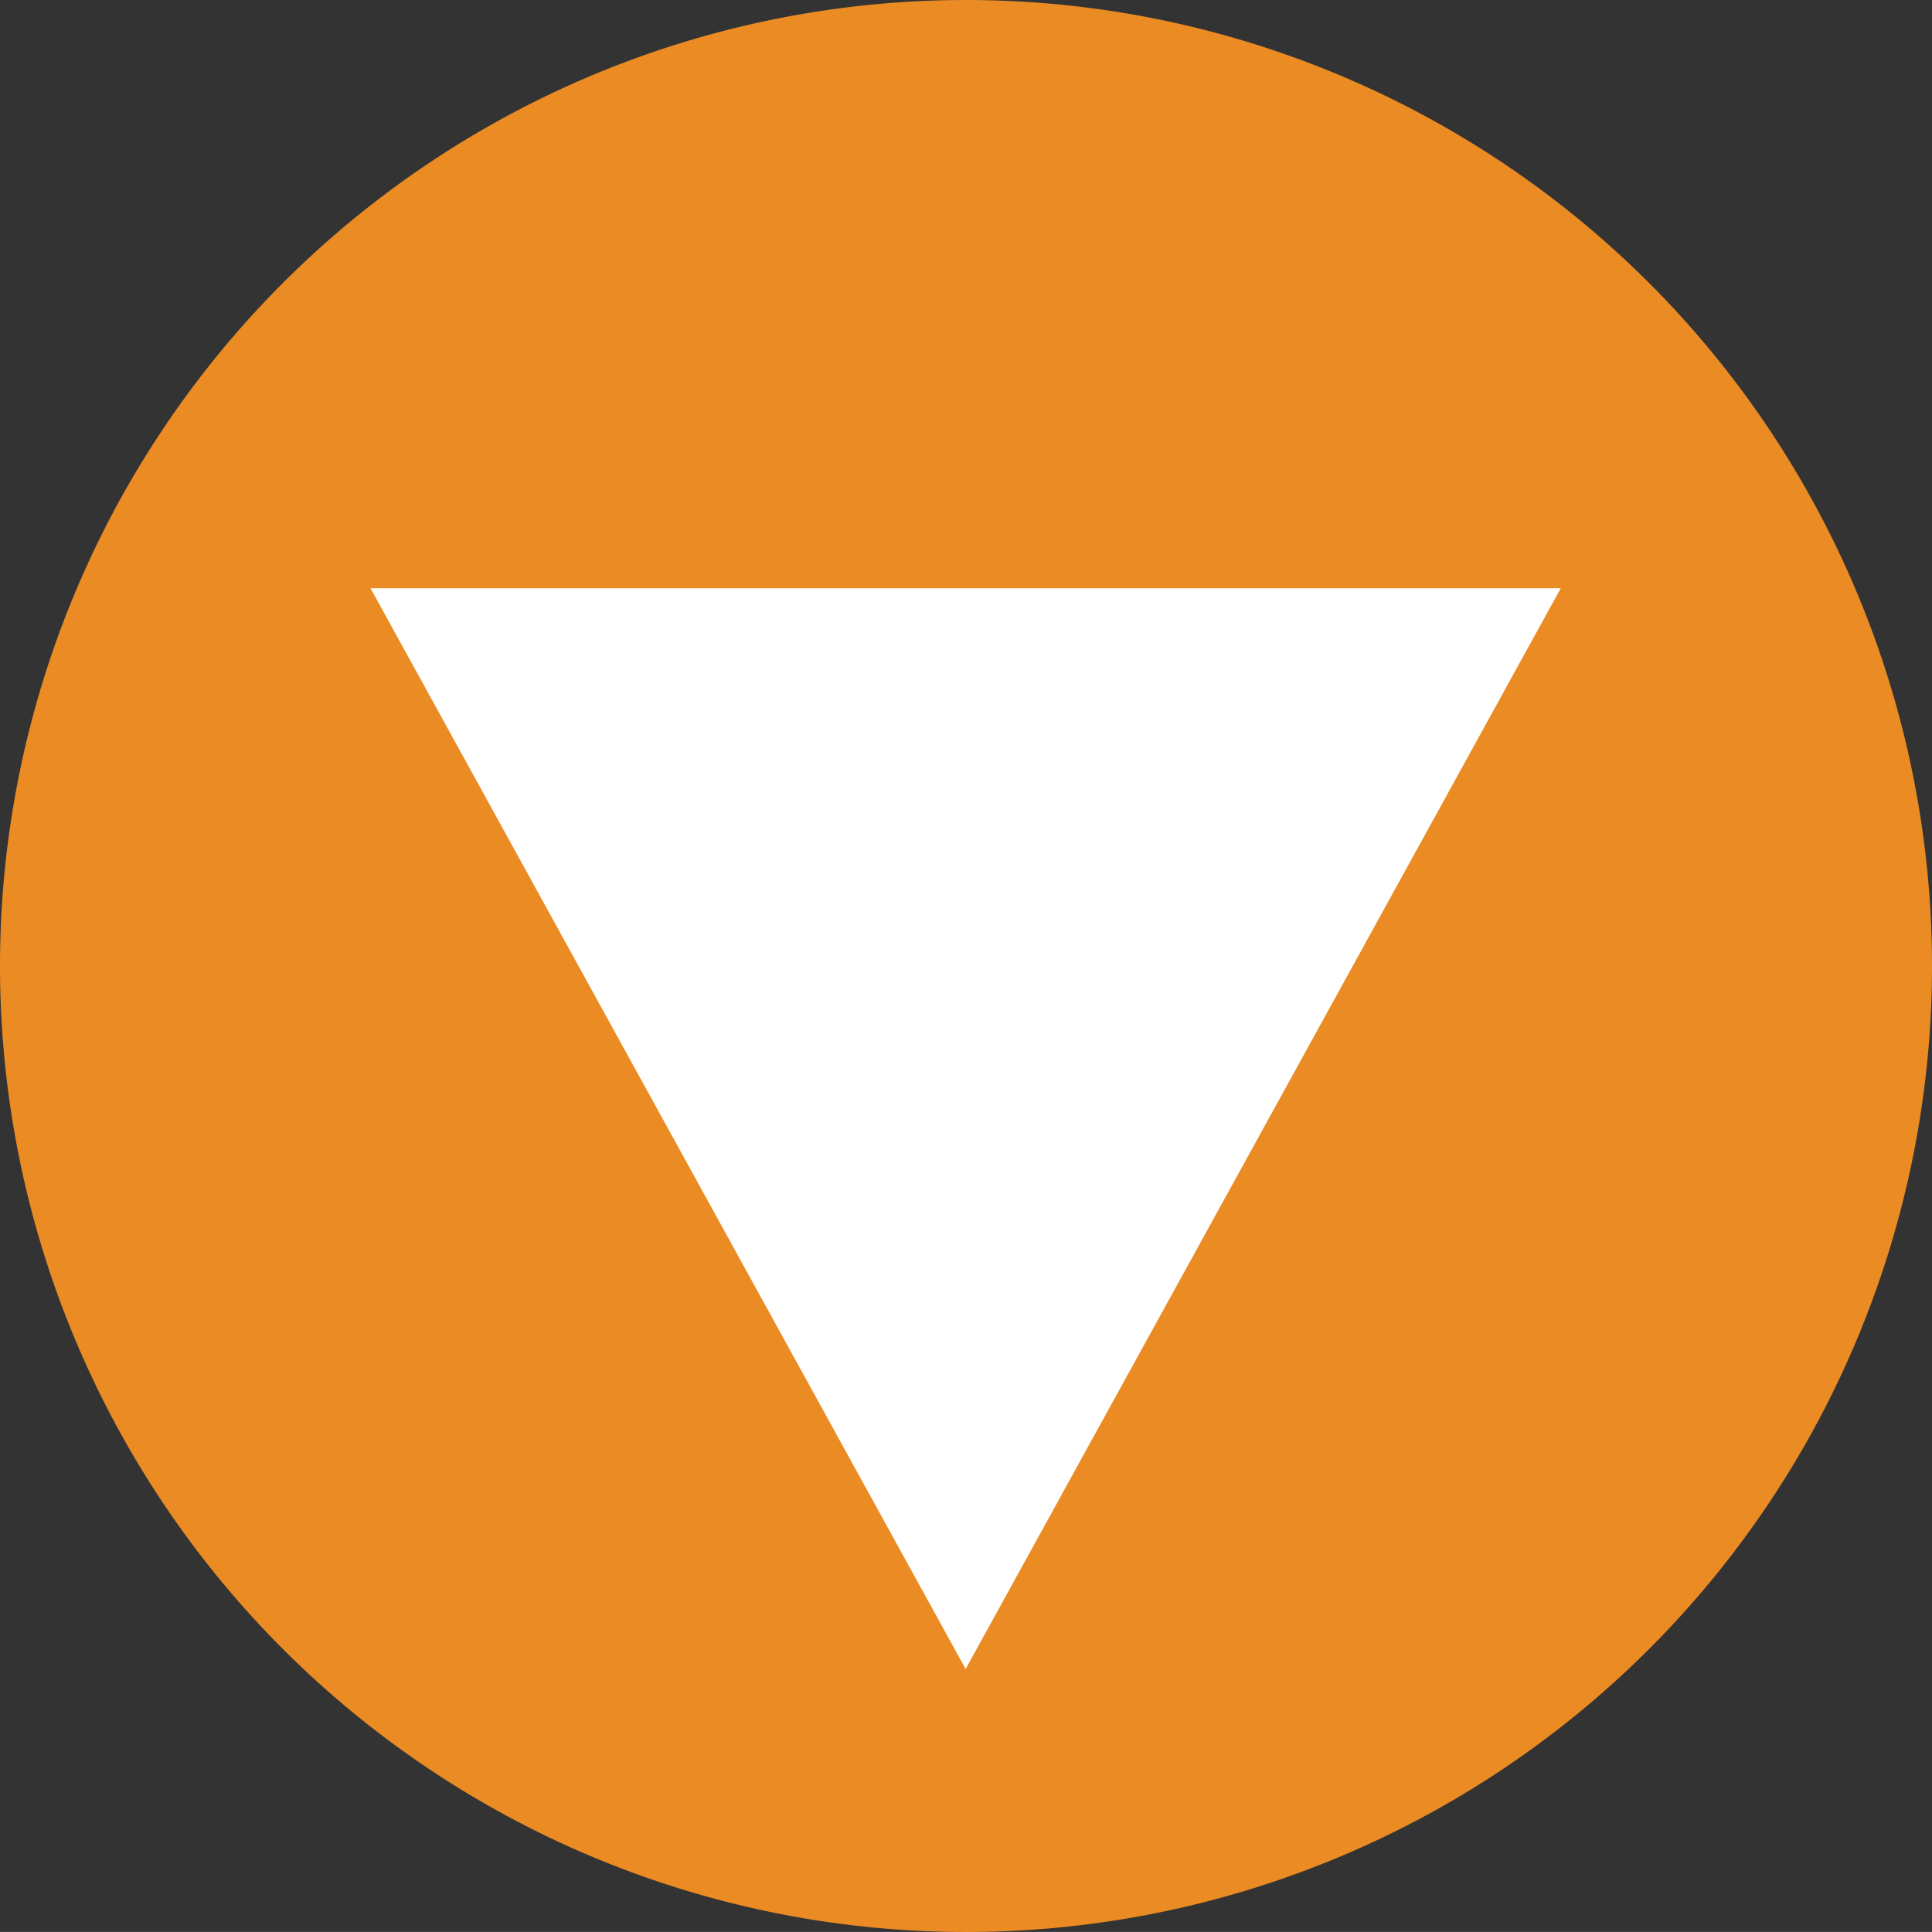 <svg xmlns="http://www.w3.org/2000/svg" width="36.636" height="36.635" viewBox="0 0 36.636 36.635"><rect x="0" y="0" width="36.636" height="36.635" fill="#333333" stroke="none"/><defs><style>.a{fill:#eb8b24;}.b{fill:#fff;}</style></defs><g transform="translate(36.636) rotate(90)"><g transform="translate(0 0)"><path class="a" d="M0,18.318A18.318,18.318,0,1,0,18.318,0,18.318,18.318,0,0,0,0,18.318" transform="translate(0 0)"/><path class="b" d="M0,22.57V0L20.494,11.285Z" transform="translate(11.155 7.04)"/></g></g></svg>